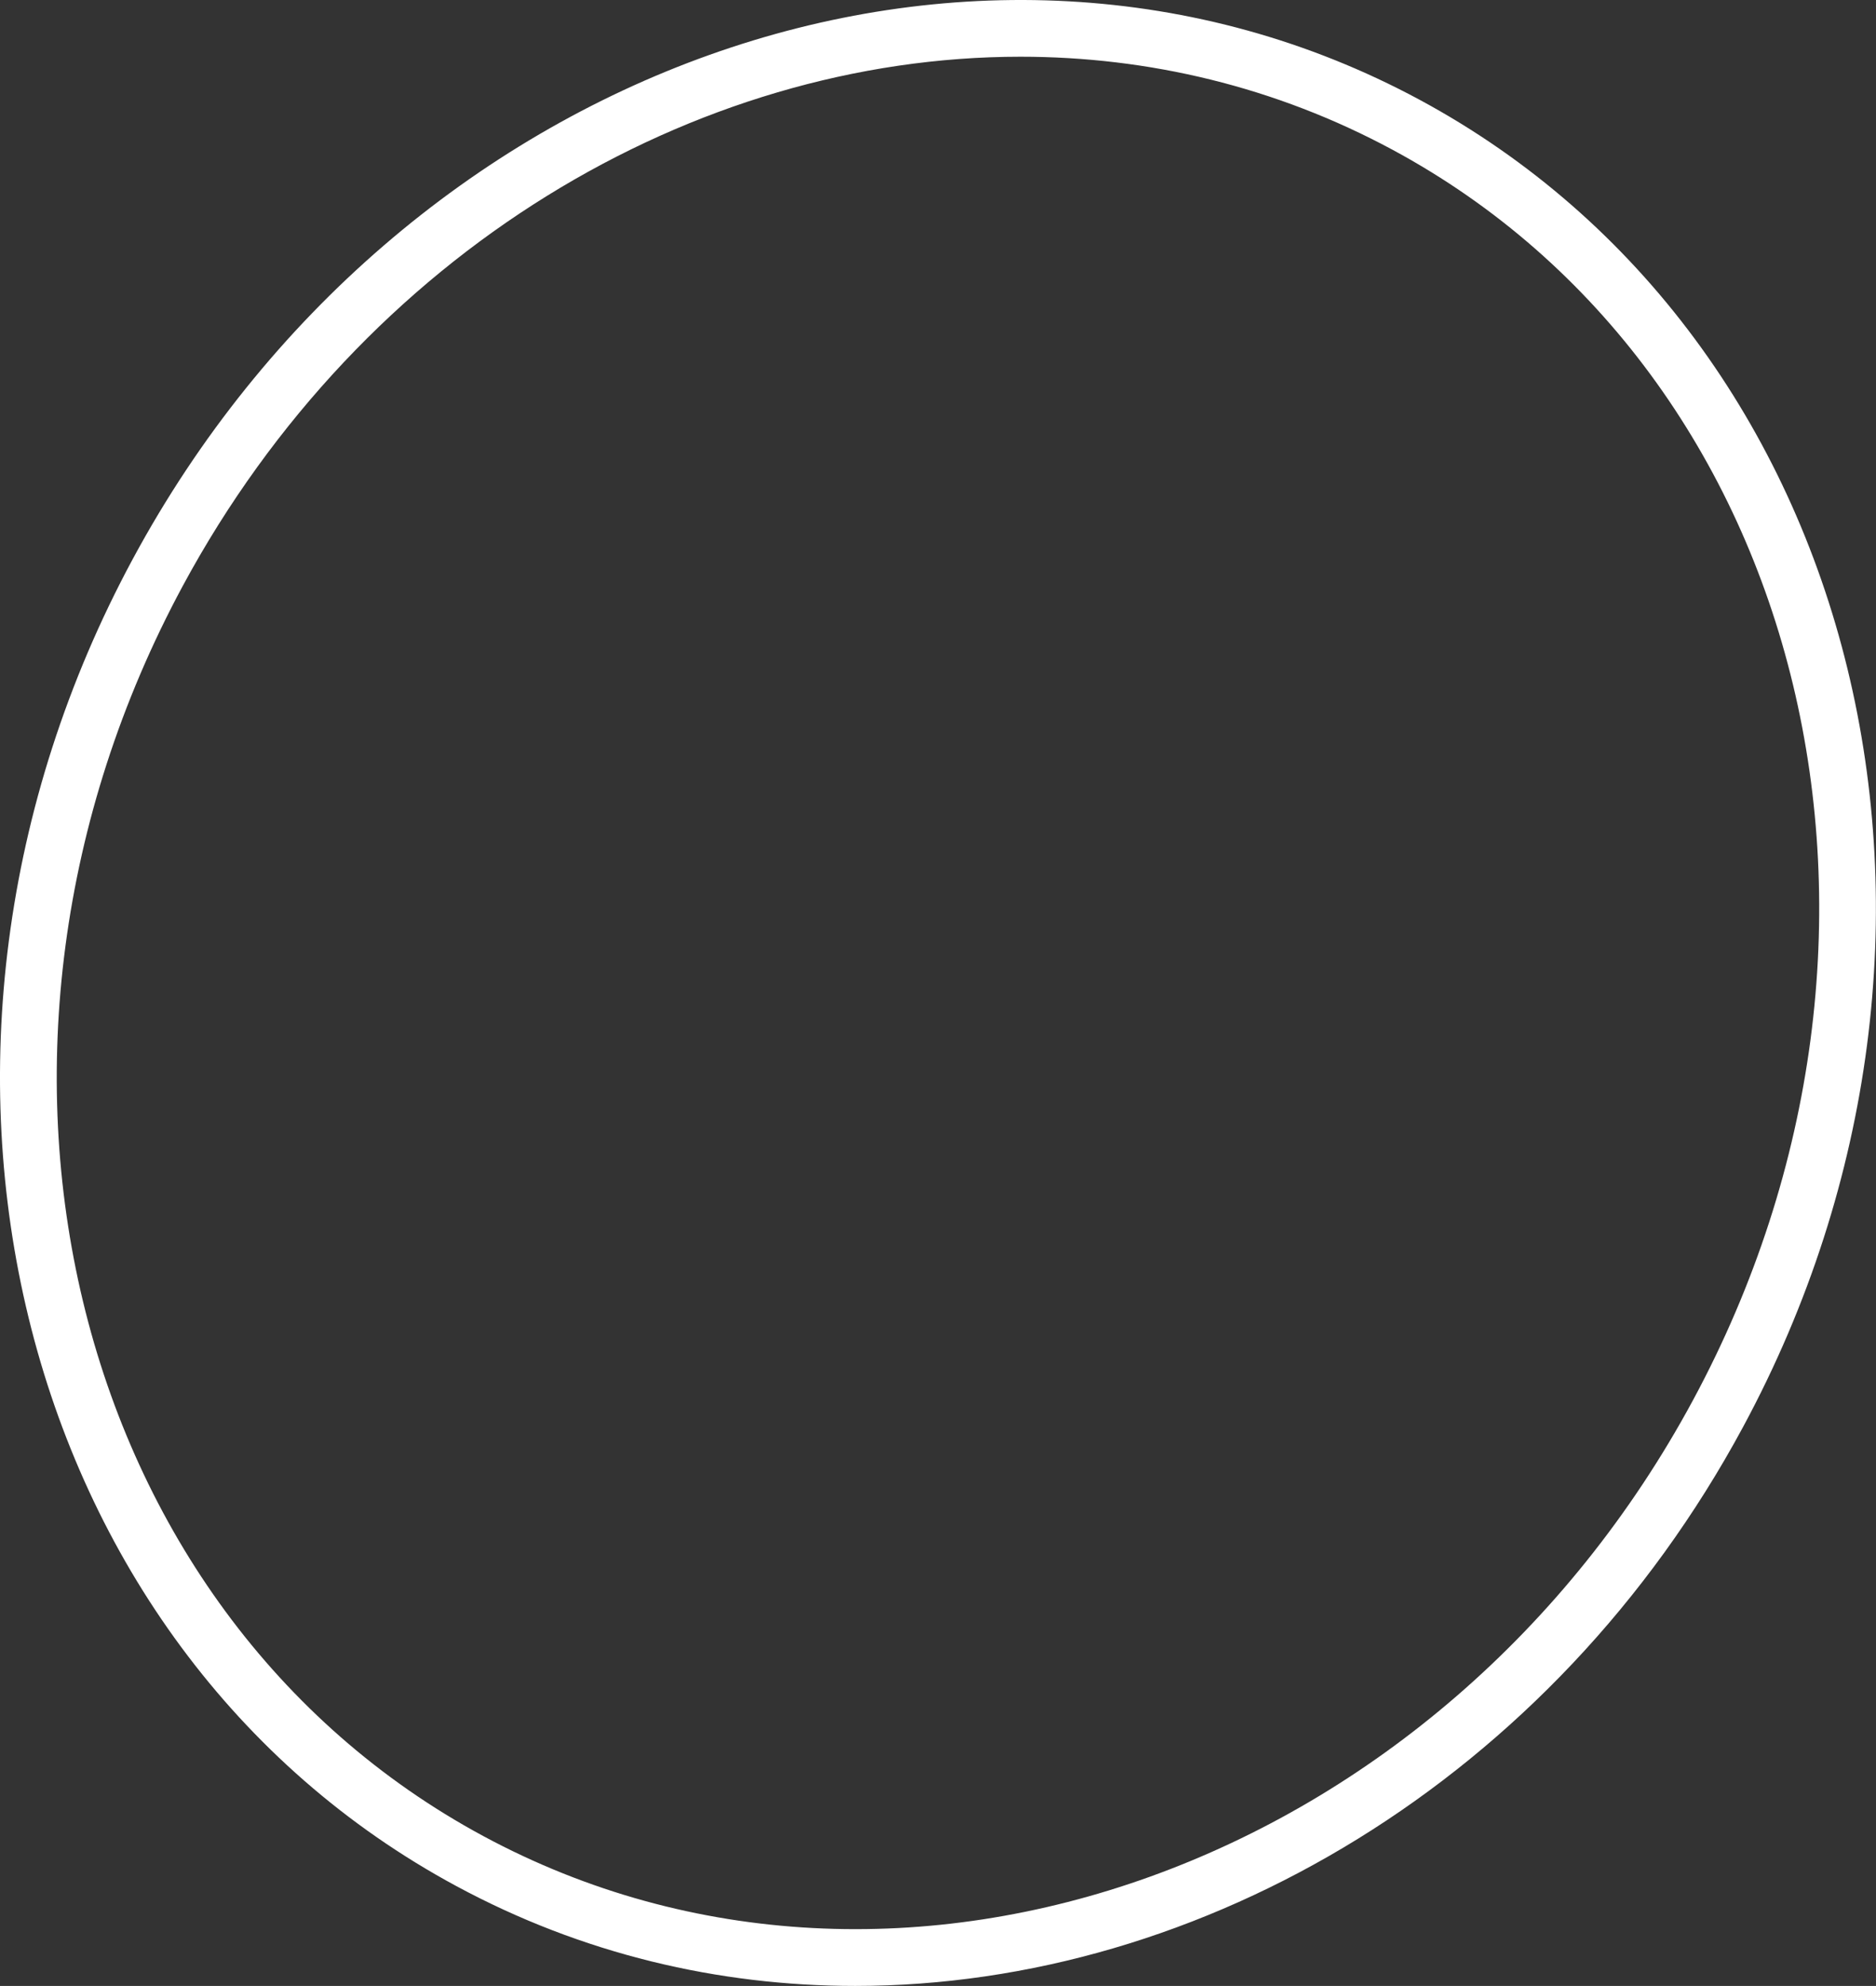 <?xml version="1.0" encoding="utf-8"?>
<!-- Generator: Adobe Illustrator 23.0.3, SVG Export Plug-In . SVG Version: 6.00 Build 0)  -->
<svg version="1.1" id="レイヤー_1" xmlns="http://www.w3.org/2000/svg" xmlns:xlink="http://www.w3.org/1999/xlink" x="0px"
	 y="0px" viewBox="0 0 198.08 209.72" style="enable-background:new 0 0 198.08 209.72;" xml:space="preserve">
<rect x="0" y="0" width="198.08" height="209.72" fill="#333333" stroke="none"/>
<style type="text/css">
	.st0{fill:#FFFFFF;}
</style>
<path class="st0" d="M90.3,209.72c-14.46,0-28.84-3.38-42.11-10.54c-46.88-25.27-62.2-88.14-34.17-140.15
	c28.04-52.01,88.99-73.76,135.86-48.5c46.88,25.27,62.2,88.14,34.17,140.15C163.95,187.98,126.92,209.72,90.3,209.72z M107.75,5.99
	c-34.48,0-69.42,20.6-88.45,55.88C-7.16,110.98,7.07,170.2,51.04,193.9c43.96,23.7,101.27,3.04,127.73-46.06
	C205.24,98.74,191,39.52,147.04,15.82C134.67,9.15,121.25,5.99,107.75,5.99z"/>
</svg>
